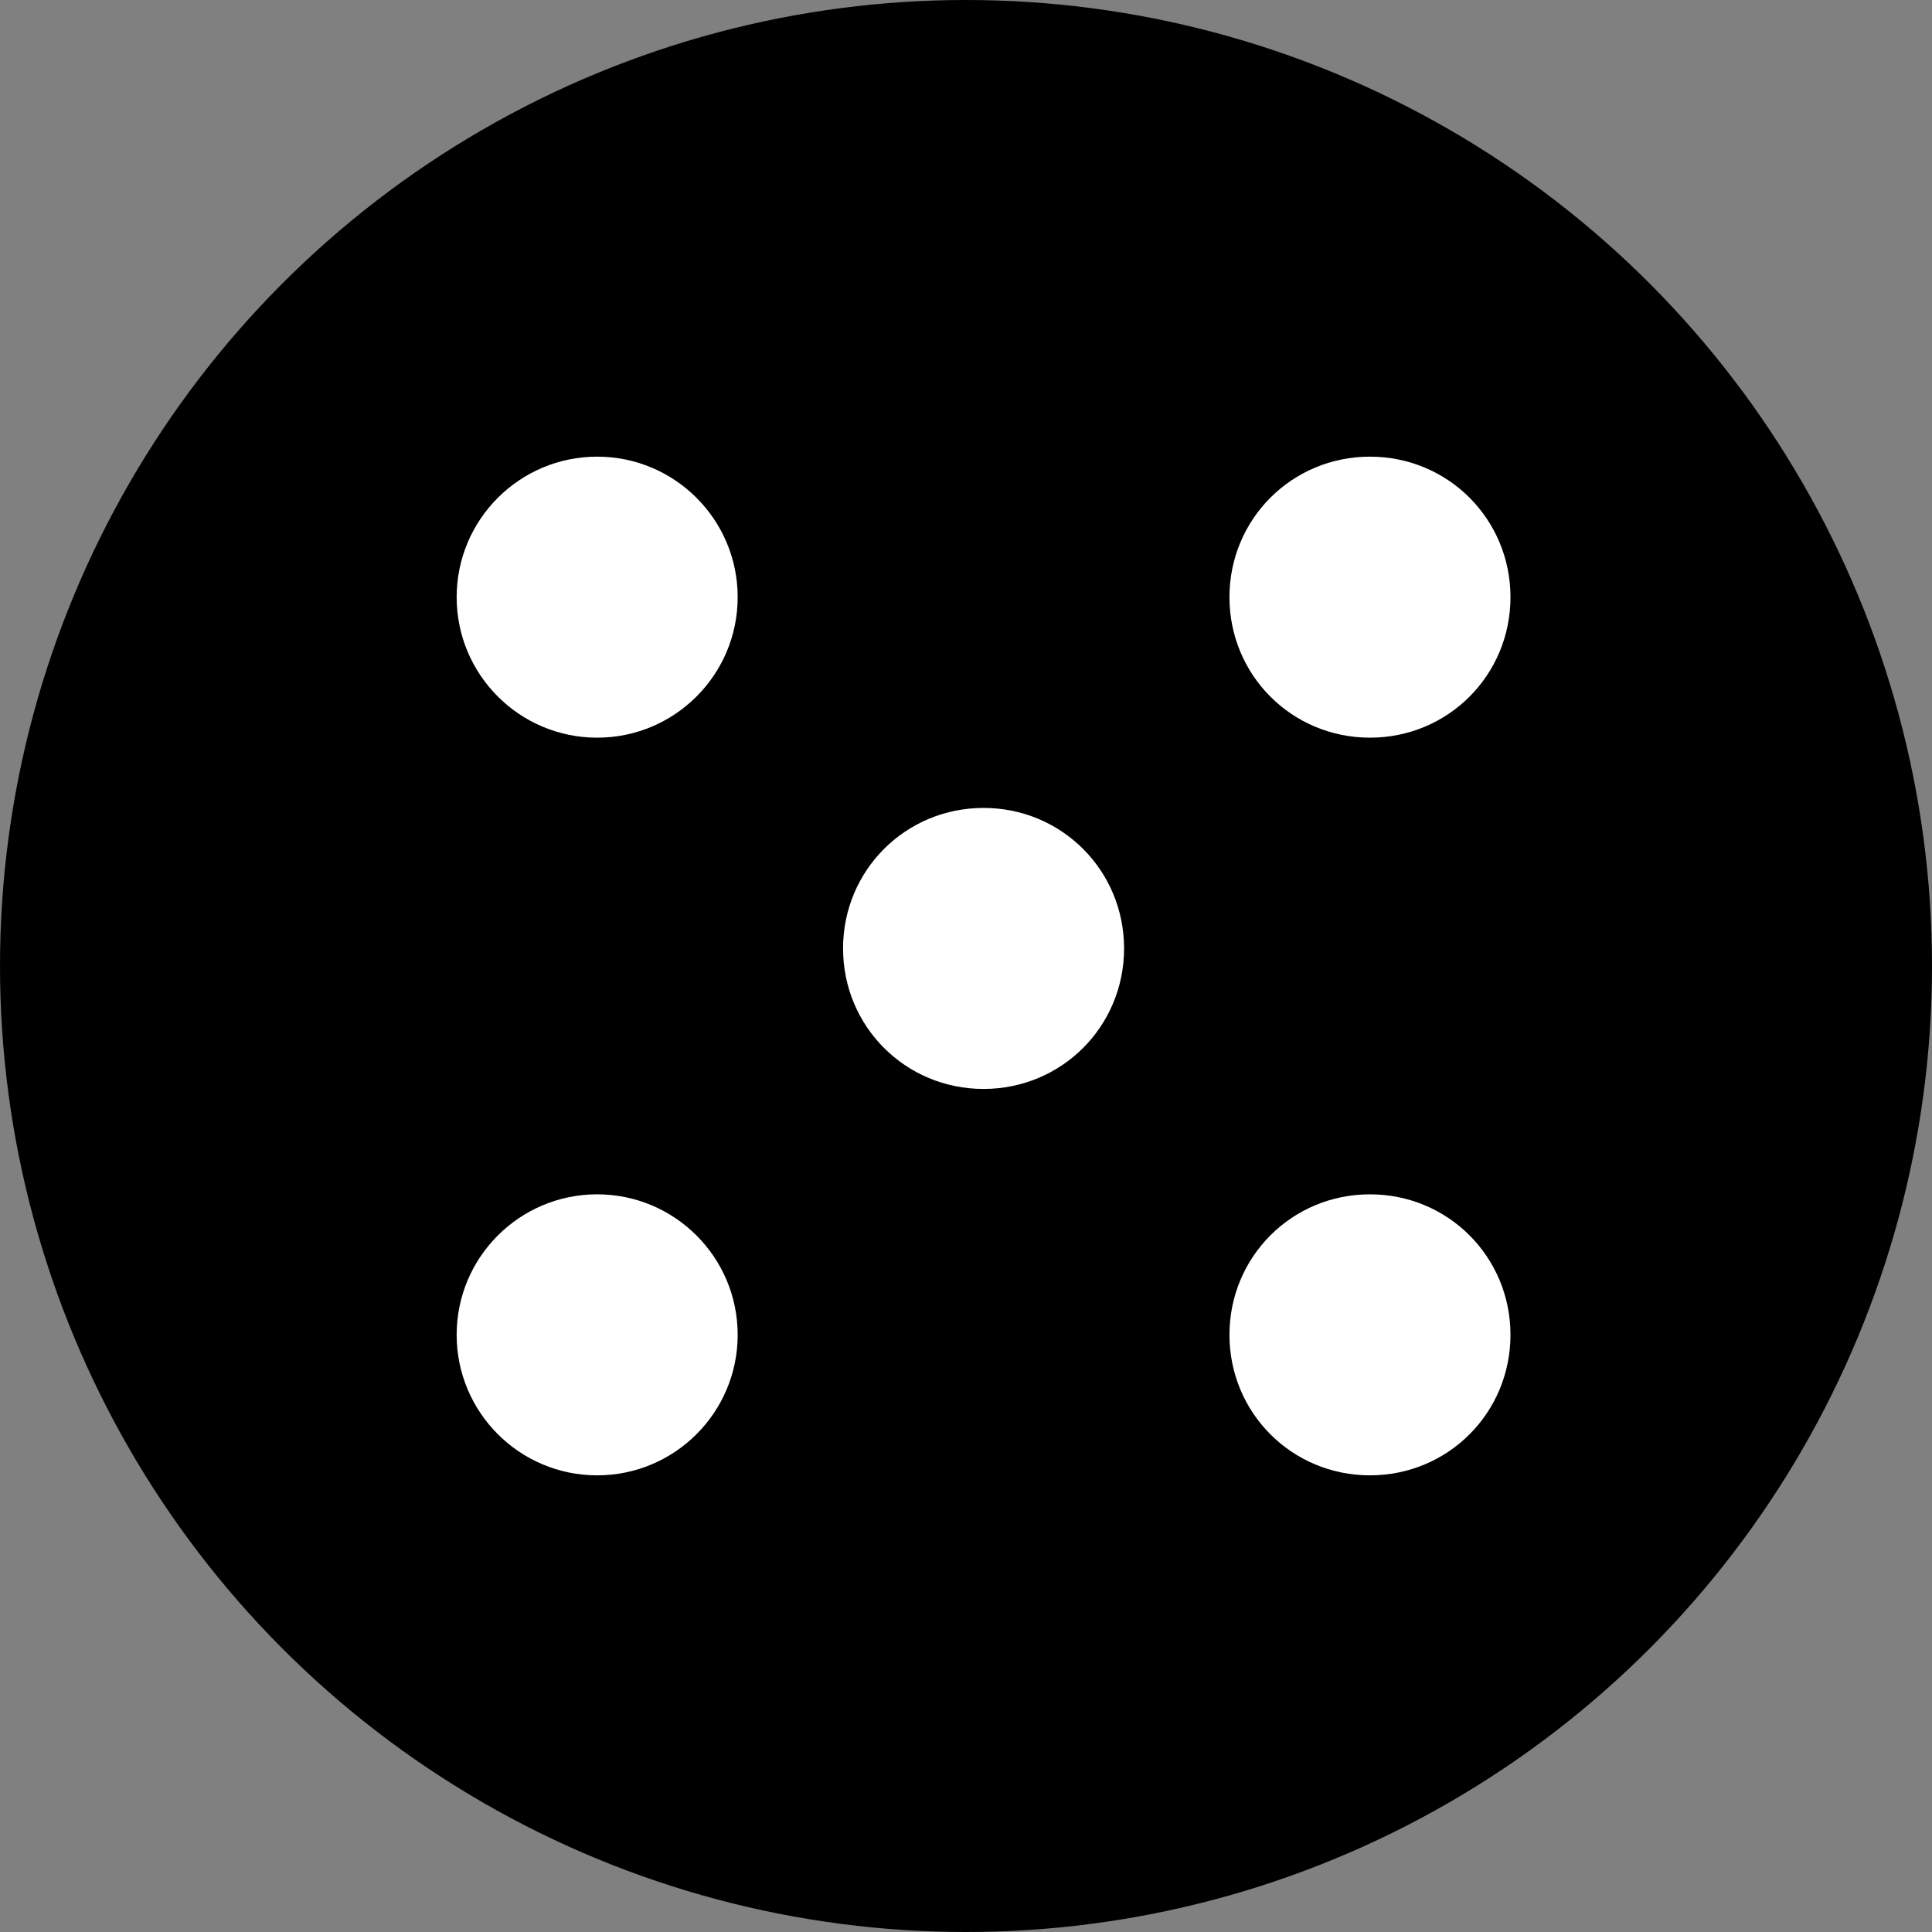 <svg width="55" height="55" viewBox="0 0 55 55" fill="none" xmlns="http://www.w3.org/2000/svg">
<rect x="0" y="0" width="55" height="55" fill="#808080" stroke="none"/>
<circle cx="27.5" cy="27.5" r="27.5" fill="black"/>
<path d="M32 27C32 29.222 30.222 31 28 31C25.778 31 24 29.222 24 27C24 24.778 25.778 23 28 23C30.222 23 32 24.778 32 27Z" fill="white"/>
<path d="M43 38C43 40.222 41.222 42 39 42C36.778 42 35 40.222 35 38C35 35.778 36.778 34 39 34C41.222 34 43 35.778 43 38Z" fill="white"/>
<path d="M17 42C19.209 42 21 40.209 21 38C21 35.791 19.209 34 17 34C14.791 34 13 35.791 13 38C13 40.209 14.791 42 17 42Z" fill="white"/>
<path d="M43 17C43 19.222 41.222 21 39 21C36.778 21 35 19.222 35 17C35 14.778 36.778 13 39 13C41.222 13 43 14.778 43 17Z" fill="white"/>
<path d="M17 21C19.209 21 21 19.209 21 17C21 14.791 19.209 13 17 13C14.791 13 13 14.791 13 17C13 19.209 14.791 21 17 21Z" fill="white"/>
</svg>
